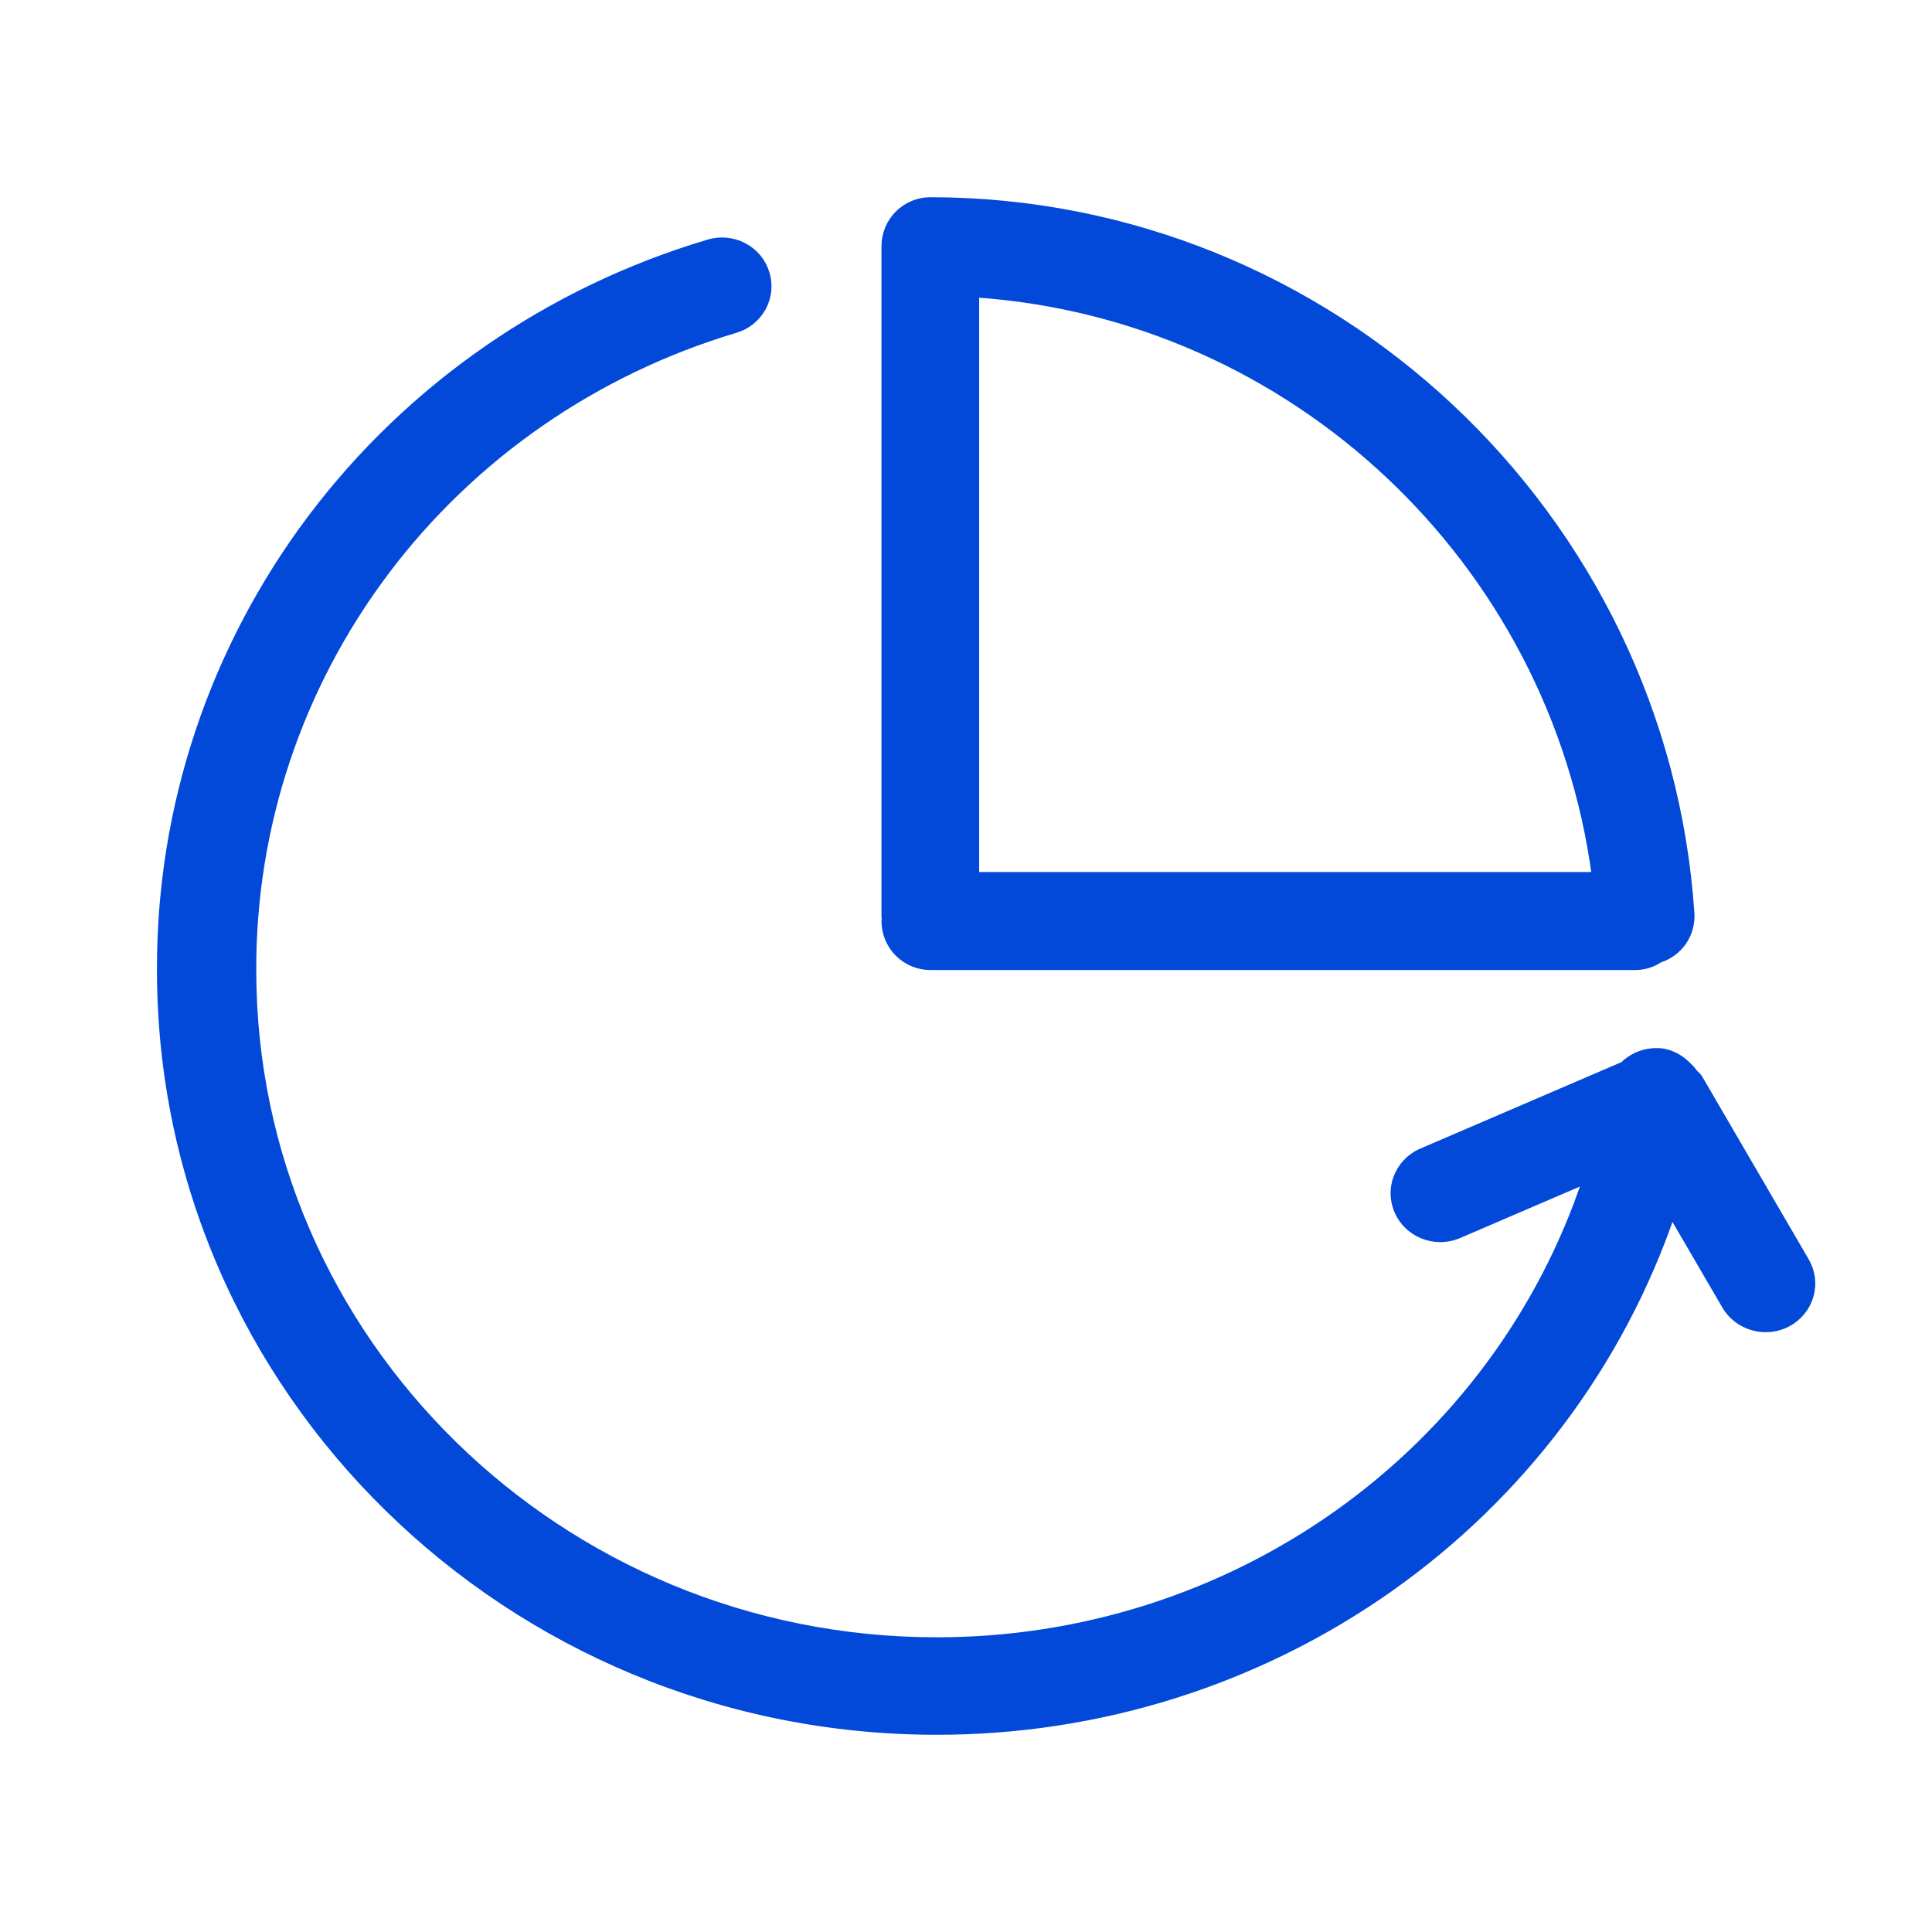 <svg width="48" height="48" viewBox="0 0 48 48" fill="none" xmlns="http://www.w3.org/2000/svg">
<path d="M39.651 21.765H24.227V7.289C32.115 7.821 38.6 13.905 39.649 21.765H39.651ZM22 22.788C22 22.806 22.009 22.82 22.009 22.835C22.009 22.851 22 22.864 22 22.882C22 23.179 22.117 23.463 22.326 23.673C22.535 23.882 22.818 24 23.113 24H40.651C40.856 23.995 41.056 23.931 41.228 23.817C41.462 23.743 41.665 23.593 41.805 23.39C41.944 23.187 42.012 22.943 41.998 22.697C41.33 12.777 33.035 5.002 23.113 5C22.818 5 22.535 5.118 22.326 5.327C22.117 5.537 22 5.821 22 6.118V22.788Z" fill="#0249D9" stroke="#0249D9" stroke-width="0.2"/>
<path d="M44.85 31.337L42.205 26.798C42.171 26.743 42.119 26.705 42.078 26.658C42.032 26.587 41.974 26.534 41.914 26.474C41.91 26.474 41.908 26.467 41.903 26.465C41.748 26.305 41.546 26.196 41.325 26.152C41.147 26.126 40.964 26.141 40.793 26.197C40.621 26.253 40.466 26.348 40.339 26.474L35.283 28.647C35.02 28.774 34.818 28.996 34.717 29.266C34.617 29.536 34.627 29.833 34.745 30.096C34.864 30.359 35.081 30.567 35.352 30.676C35.623 30.786 35.926 30.788 36.199 30.683L39.419 29.299C38.309 32.639 36.148 35.549 33.247 37.611C30.346 39.673 26.854 40.782 23.27 40.778C13.896 40.778 6.267 33.301 6.267 24.109C6.253 20.541 7.413 17.062 9.575 14.191C11.737 11.32 14.786 9.21 18.269 8.172C18.411 8.129 18.544 8.06 18.658 7.967C18.773 7.874 18.867 7.76 18.937 7.631C19.007 7.502 19.049 7.361 19.063 7.216C19.077 7.071 19.061 6.924 19.017 6.785C18.974 6.646 18.904 6.516 18.809 6.403C18.715 6.291 18.599 6.198 18.467 6.129C18.336 6.061 18.192 6.019 18.044 6.005C17.896 5.991 17.747 6.006 17.605 6.05C13.657 7.224 10.2 9.615 7.749 12.869C5.298 16.123 3.983 20.065 4 24.109C4 34.526 12.647 43 23.27 43C27.308 43.004 31.244 41.762 34.521 39.451C37.798 37.139 40.25 33.875 41.529 30.121L42.88 32.439C43.03 32.694 43.277 32.88 43.566 32.958C43.856 33.036 44.165 32.999 44.426 32.855C44.556 32.782 44.67 32.686 44.761 32.57C44.853 32.455 44.92 32.323 44.96 32.182C44.999 32.041 45.01 31.893 44.991 31.748C44.972 31.604 44.924 31.463 44.85 31.337Z" fill="#0249D9" stroke="#0249D9" stroke-width="0.2"/>
</svg>
